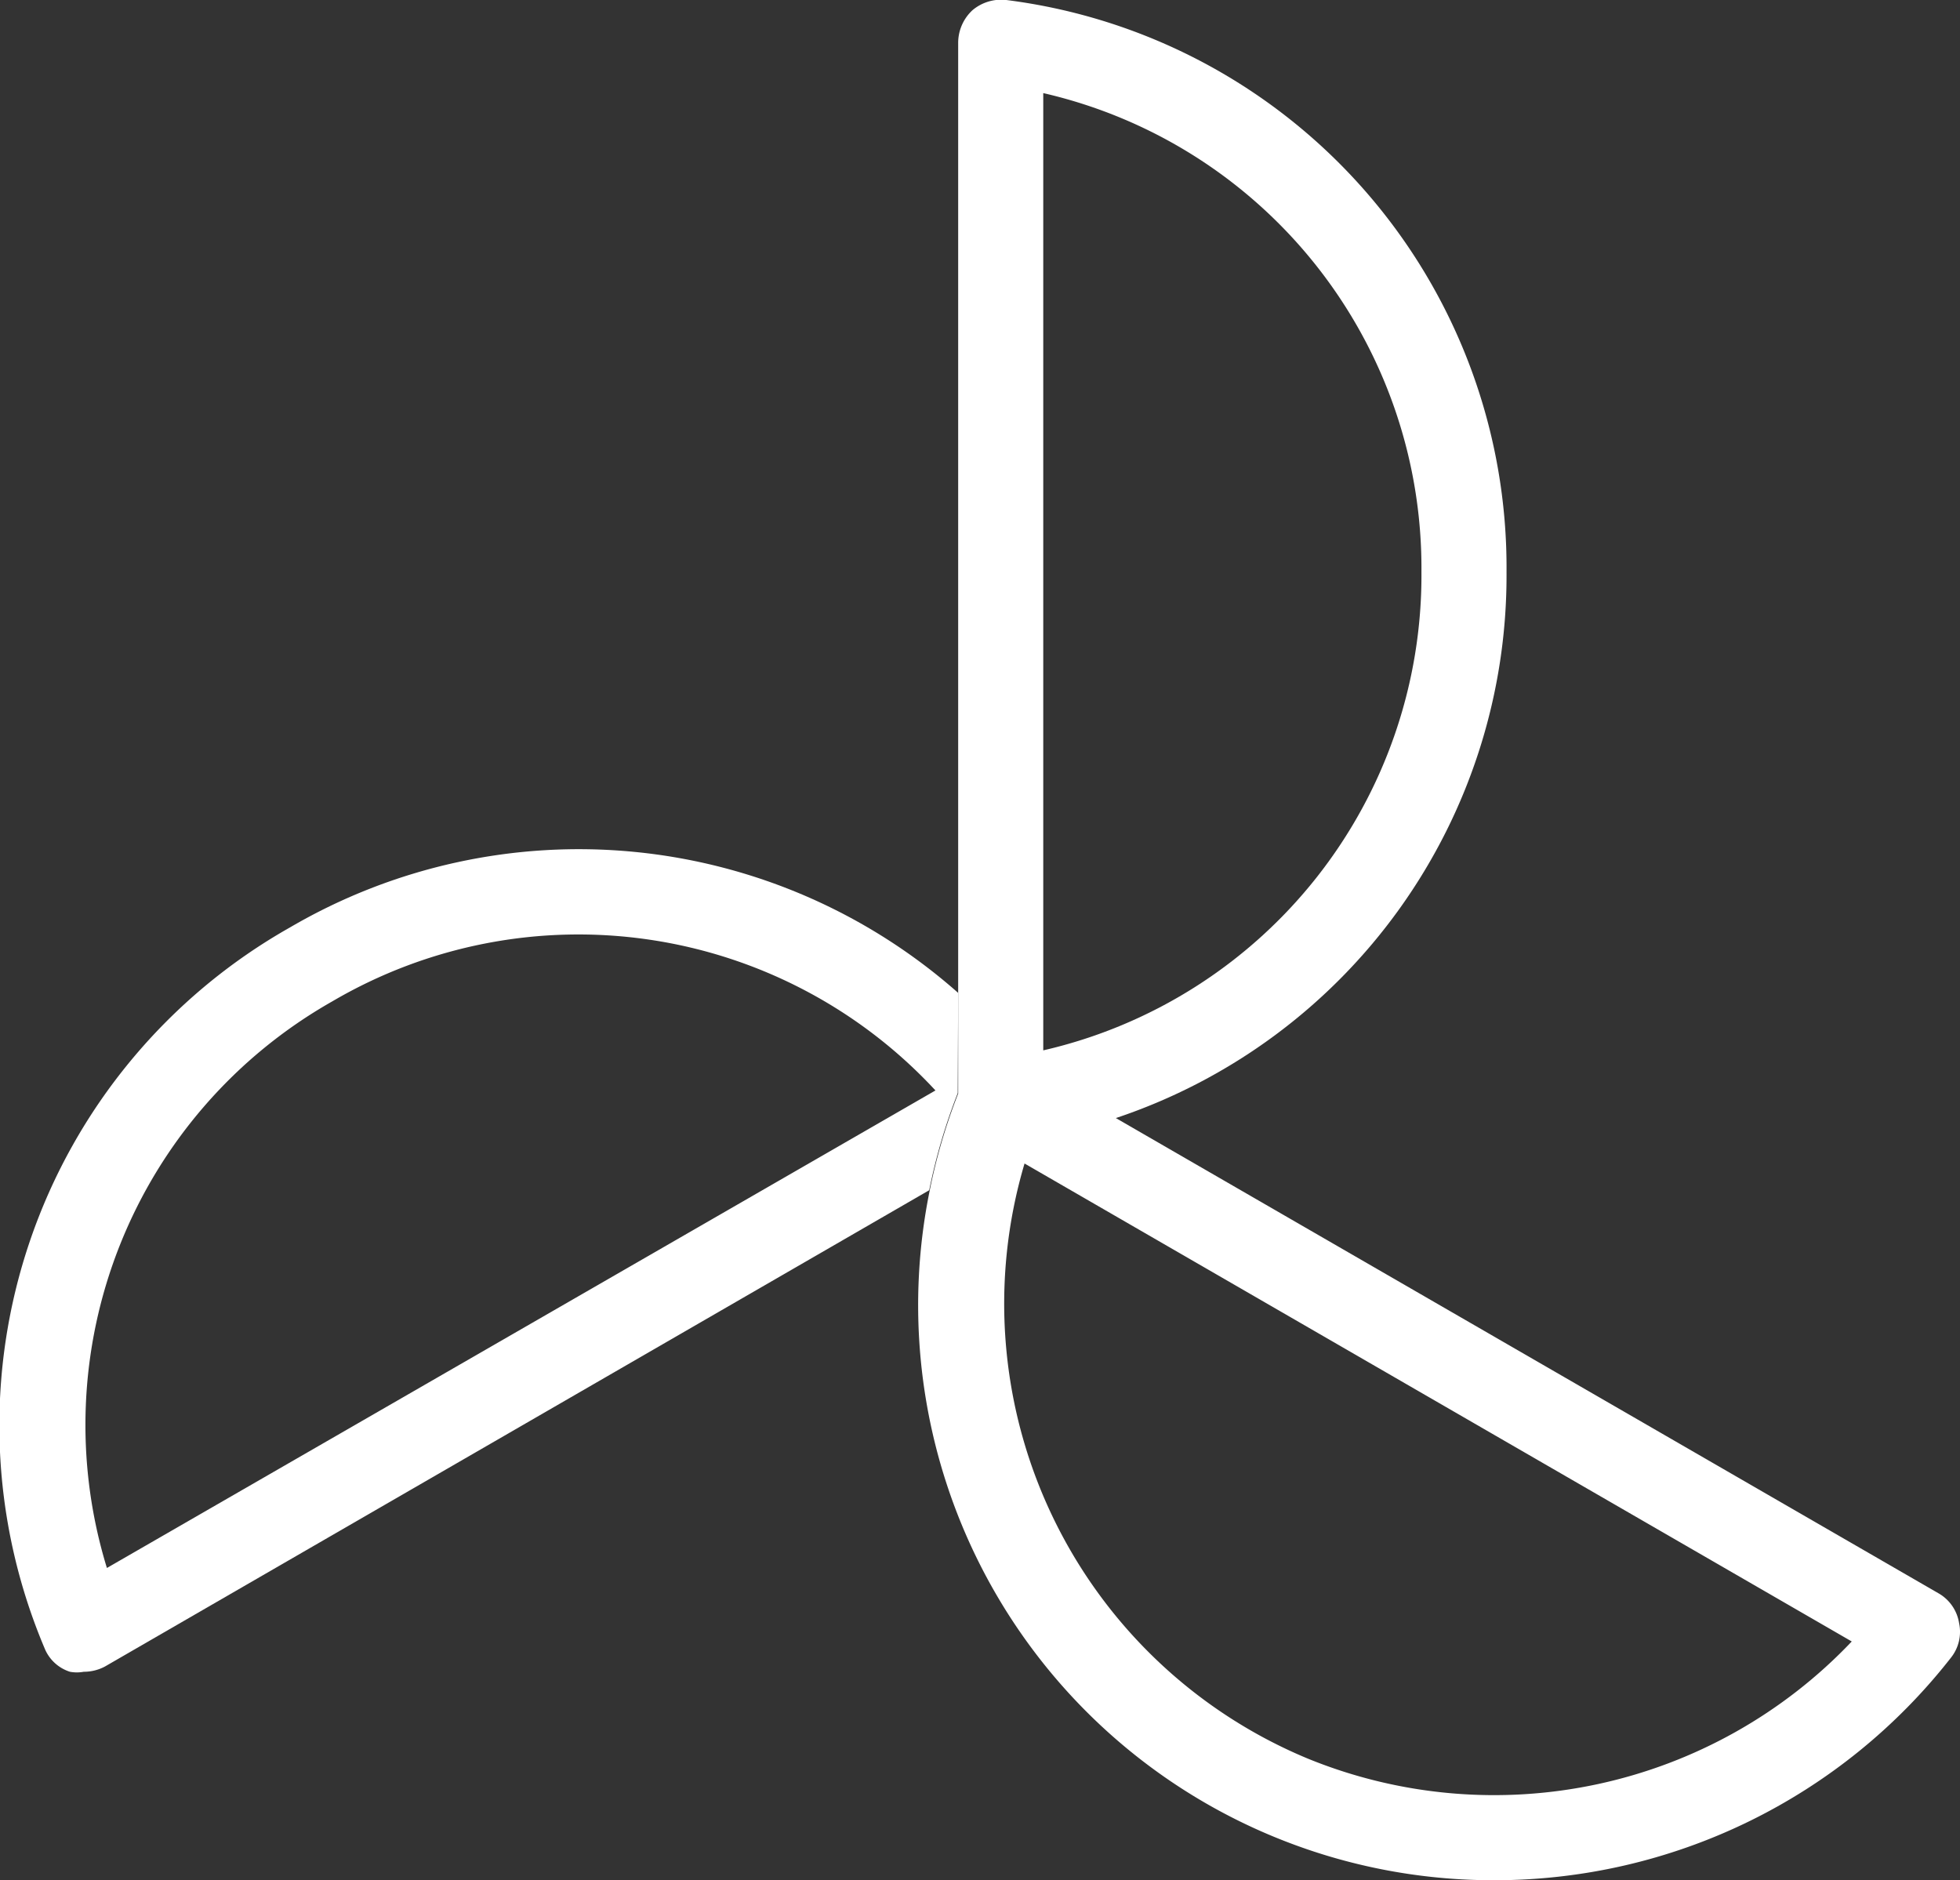 <svg xmlns="http://www.w3.org/2000/svg" viewBox="0 0 44 42.21"><rect x="0" y="0" width="44" height="42.21" fill="#333333" stroke="none"/><defs><style>.cls-1{fill:#fff;}</style></defs><g id="Layer_2" data-name="Layer 2"><g id="Layer_1-2" data-name="Layer 1"><path class="cls-1" d="M21.51,22.29a12.85,12.85,0,0,0-15-1.47A12.84,12.84,0,0,0,1,37a.91.91,0,0,0,.57.53.84.84,0,0,0,.31,0,1,1,0,0,0,.48-.12l18.5-10.69a12.94,12.94,0,0,1,.64-2.18ZM2.4,35.2A10.93,10.93,0,0,1,7.46,22.48a10.92,10.92,0,0,1,13.54,2Z"/><path class="cls-1" d="M43.52,35.77,25.05,25.1a12.84,12.84,0,0,0,8.77-12.26A12.84,12.84,0,0,0,22.59,0a1,1,0,0,0-.76.23,1,1,0,0,0-.32.72v23.6a12.94,12.94,0,0,0-.64,2.18A12.91,12.91,0,0,0,33.53,42.21a13,13,0,0,0,10.27-5,.93.93,0,0,0,.18-.77A.94.94,0,0,0,43.52,35.77ZM23.42,2.09a10.94,10.94,0,0,1,8.49,10.75,10.94,10.94,0,0,1-8.49,10.74Zm5.94,37.39A11.06,11.06,0,0,1,23,26.12L41.57,36.85A11.07,11.07,0,0,1,29.36,39.48Z"/></g></g></svg>